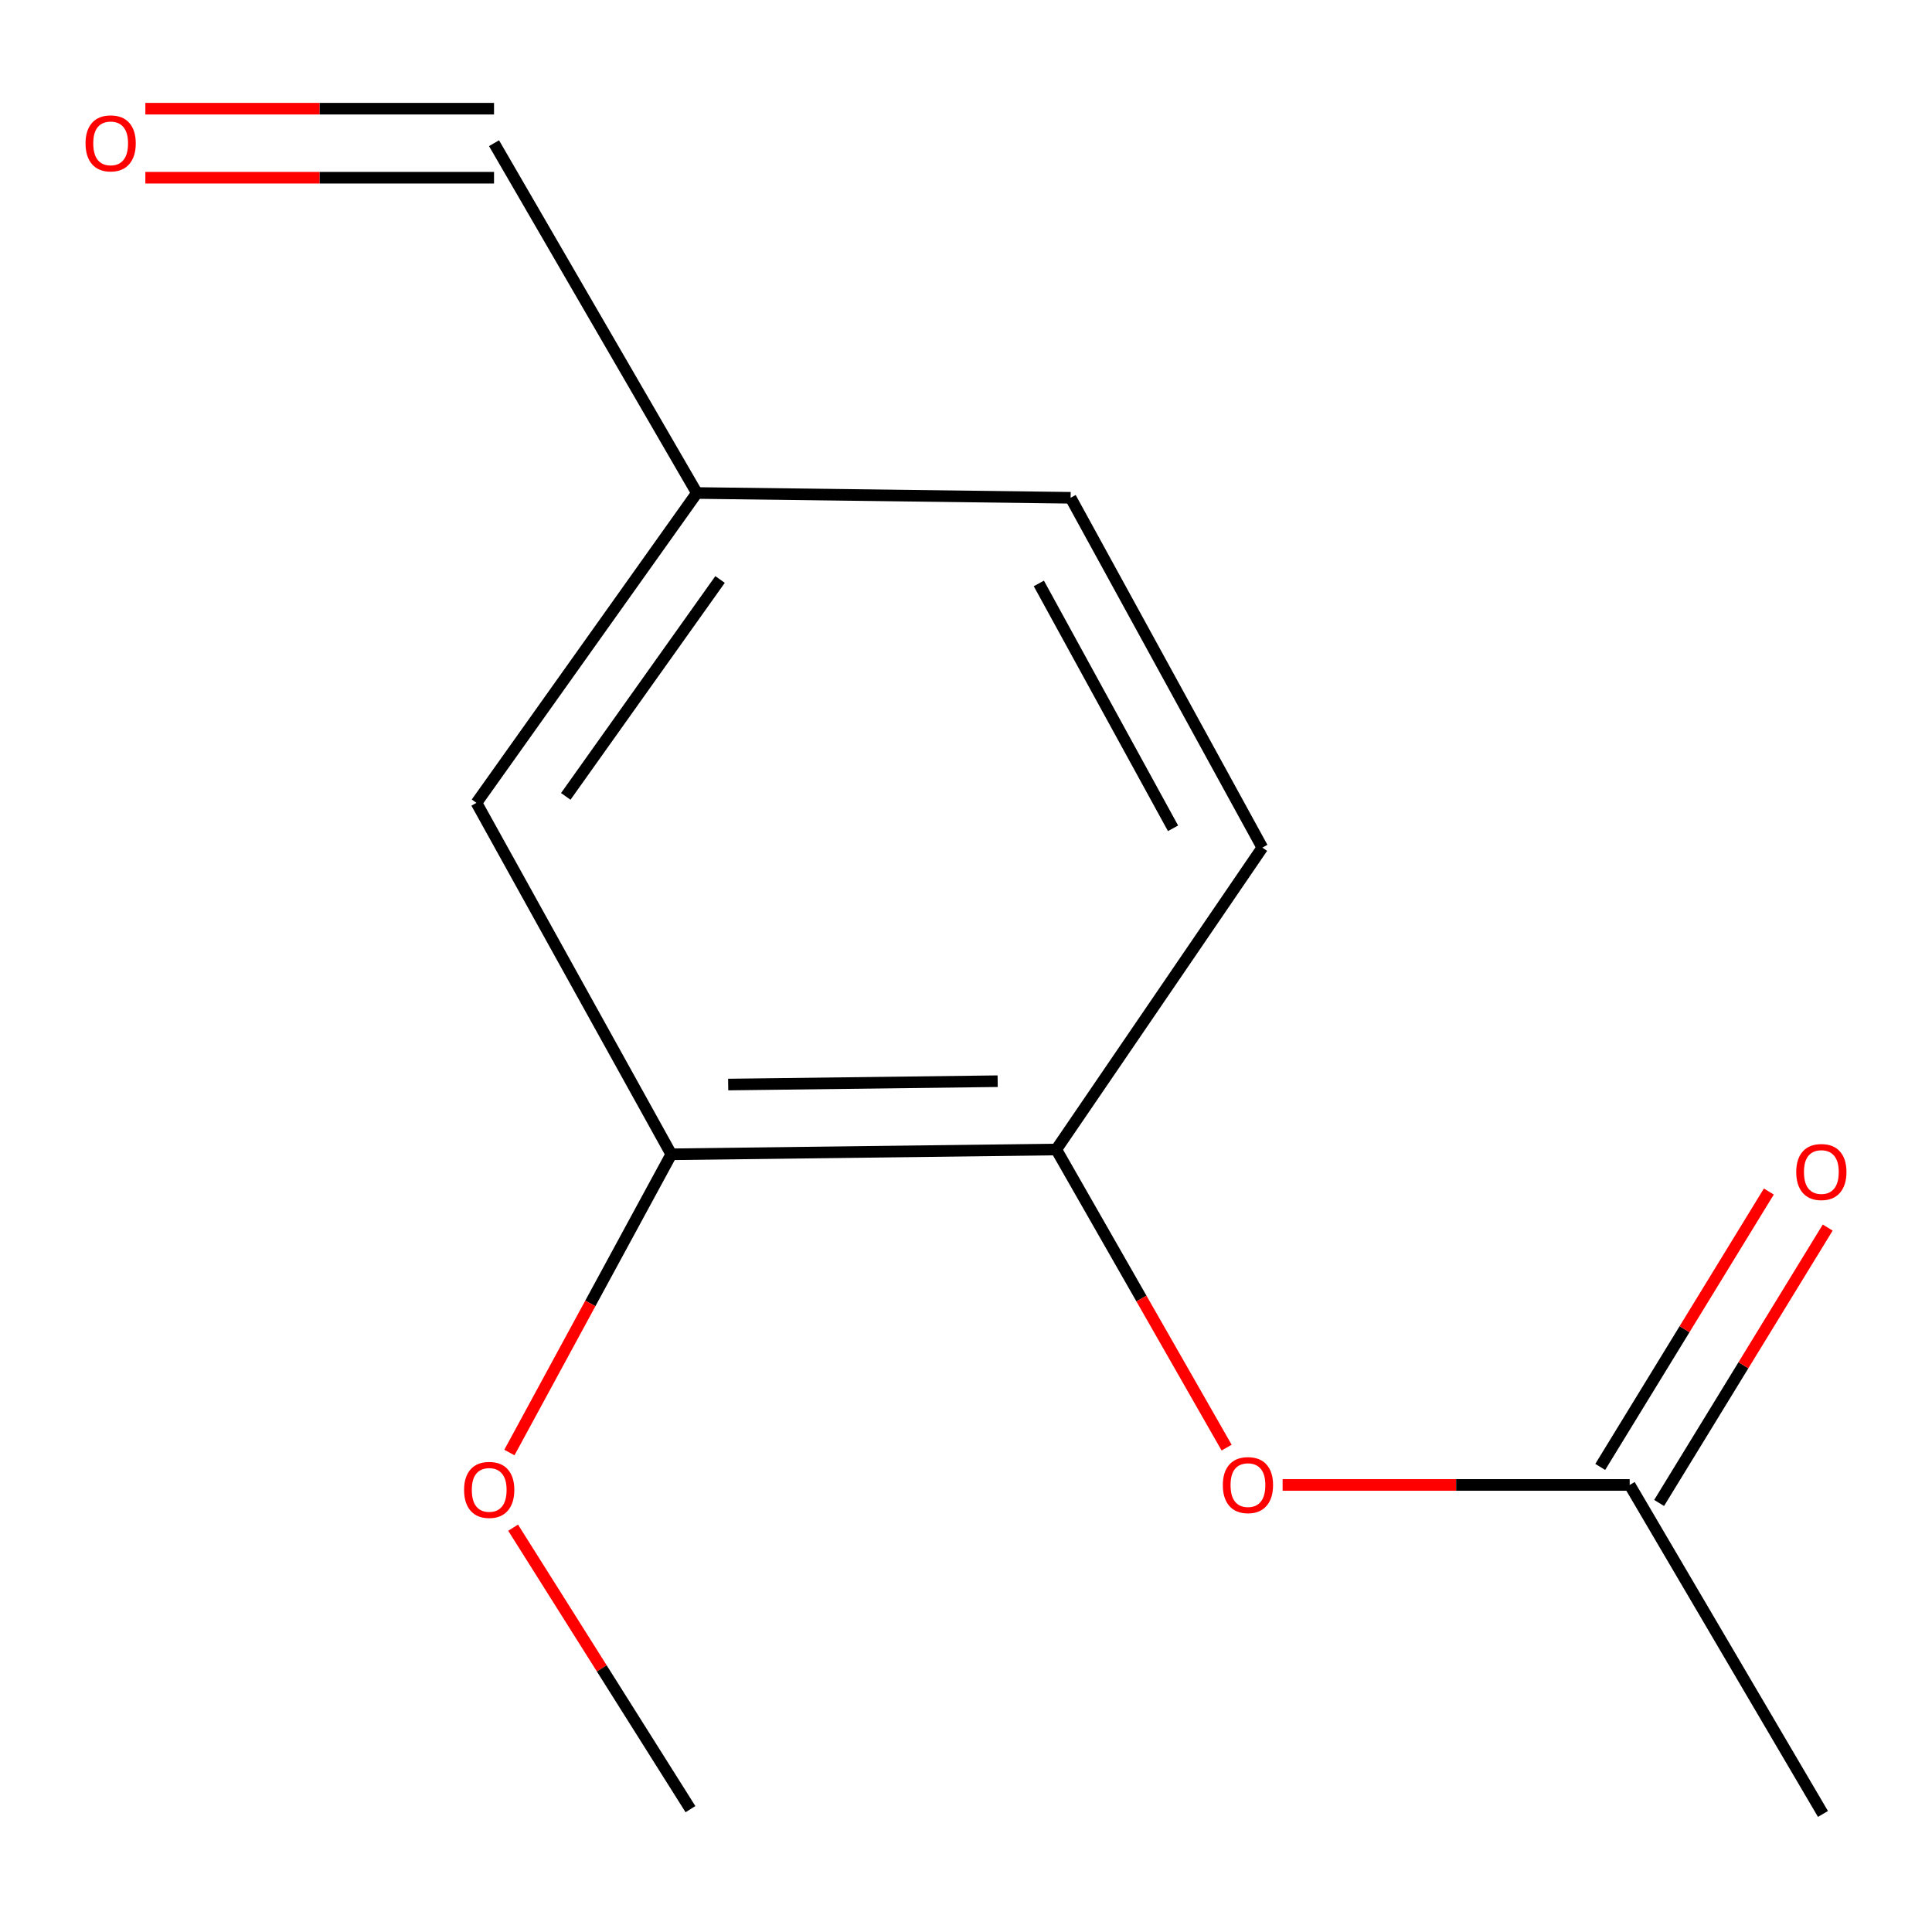 <?xml version='1.0' encoding='iso-8859-1'?>
<svg version='1.1' baseProfile='full'
              xmlns='http://www.w3.org/2000/svg'
                      xmlns:rdkit='http://www.rdkit.org/xml'
                      xmlns:xlink='http://www.w3.org/1999/xlink'
                  xml:space='preserve'
width='1000px' height='1000px' viewBox='0 0 1000 1000'>
<!-- END OF HEADER -->
<rect style='opacity:1.0;fill:#FFFFFF;stroke:none' width='1000' height='1000' x='0' y='0'> </rect>
<path class='bond-0' d='M 546.726,594.979 L 590.811,672.132' style='fill:none;fill-rule:evenodd;stroke:#000000;stroke-width:6px;stroke-linecap:butt;stroke-linejoin:miter;stroke-opacity:1' />
<path class='bond-0' d='M 590.811,672.132 L 634.896,749.285' style='fill:none;fill-rule:evenodd;stroke:#FF0000;stroke-width:6px;stroke-linecap:butt;stroke-linejoin:miter;stroke-opacity:1' />
<path class='bond-1' d='M 546.726,594.979 L 347.455,597.46' style='fill:none;fill-rule:evenodd;stroke:#000000;stroke-width:6px;stroke-linecap:butt;stroke-linejoin:miter;stroke-opacity:1' />
<path class='bond-1' d='M 516.391,559.625 L 376.901,561.361' style='fill:none;fill-rule:evenodd;stroke:#000000;stroke-width:6px;stroke-linecap:butt;stroke-linejoin:miter;stroke-opacity:1' />
<path class='bond-5' d='M 546.726,594.979 L 653.379,438.722' style='fill:none;fill-rule:evenodd;stroke:#000000;stroke-width:6px;stroke-linecap:butt;stroke-linejoin:miter;stroke-opacity:1' />
<path class='bond-2' d='M 663.875,768.604 L 753.697,768.604' style='fill:none;fill-rule:evenodd;stroke:#FF0000;stroke-width:6px;stroke-linecap:butt;stroke-linejoin:miter;stroke-opacity:1' />
<path class='bond-2' d='M 753.697,768.604 L 843.519,768.604' style='fill:none;fill-rule:evenodd;stroke:#000000;stroke-width:6px;stroke-linecap:butt;stroke-linejoin:miter;stroke-opacity:1' />
<path class='bond-3' d='M 347.455,597.46 L 246.619,415.558' style='fill:none;fill-rule:evenodd;stroke:#000000;stroke-width:6px;stroke-linecap:butt;stroke-linejoin:miter;stroke-opacity:1' />
<path class='bond-10' d='M 347.455,597.46 L 305.559,674.643' style='fill:none;fill-rule:evenodd;stroke:#000000;stroke-width:6px;stroke-linecap:butt;stroke-linejoin:miter;stroke-opacity:1' />
<path class='bond-10' d='M 305.559,674.643 L 263.663,751.827' style='fill:none;fill-rule:evenodd;stroke:#FF0000;stroke-width:6px;stroke-linecap:butt;stroke-linejoin:miter;stroke-opacity:1' />
<path class='bond-4' d='M 858.755,777.932 L 902.387,706.661' style='fill:none;fill-rule:evenodd;stroke:#000000;stroke-width:6px;stroke-linecap:butt;stroke-linejoin:miter;stroke-opacity:1' />
<path class='bond-4' d='M 902.387,706.661 L 946.02,635.389' style='fill:none;fill-rule:evenodd;stroke:#FF0000;stroke-width:6px;stroke-linecap:butt;stroke-linejoin:miter;stroke-opacity:1' />
<path class='bond-4' d='M 828.282,759.277 L 871.915,688.005' style='fill:none;fill-rule:evenodd;stroke:#000000;stroke-width:6px;stroke-linecap:butt;stroke-linejoin:miter;stroke-opacity:1' />
<path class='bond-4' d='M 871.915,688.005 L 915.547,616.734' style='fill:none;fill-rule:evenodd;stroke:#FF0000;stroke-width:6px;stroke-linecap:butt;stroke-linejoin:miter;stroke-opacity:1' />
<path class='bond-11' d='M 843.519,768.604 L 943.561,938.895' style='fill:none;fill-rule:evenodd;stroke:#000000;stroke-width:6px;stroke-linecap:butt;stroke-linejoin:miter;stroke-opacity:1' />
<path class='bond-13' d='M 246.619,415.558 L 360.695,255.172' style='fill:none;fill-rule:evenodd;stroke:#000000;stroke-width:6px;stroke-linecap:butt;stroke-linejoin:miter;stroke-opacity:1' />
<path class='bond-13' d='M 292.846,412.209 L 372.699,299.939' style='fill:none;fill-rule:evenodd;stroke:#000000;stroke-width:6px;stroke-linecap:butt;stroke-linejoin:miter;stroke-opacity:1' />
<path class='bond-9' d='M 653.379,438.722 L 554.15,257.653' style='fill:none;fill-rule:evenodd;stroke:#000000;stroke-width:6px;stroke-linecap:butt;stroke-linejoin:miter;stroke-opacity:1' />
<path class='bond-9' d='M 607.161,428.733 L 537.701,301.985' style='fill:none;fill-rule:evenodd;stroke:#000000;stroke-width:6px;stroke-linecap:butt;stroke-linejoin:miter;stroke-opacity:1' />
<path class='bond-6' d='M 75.234,91.988 L 165.472,91.988' style='fill:none;fill-rule:evenodd;stroke:#FF0000;stroke-width:6px;stroke-linecap:butt;stroke-linejoin:miter;stroke-opacity:1' />
<path class='bond-6' d='M 165.472,91.988 L 255.71,91.988' style='fill:none;fill-rule:evenodd;stroke:#000000;stroke-width:6px;stroke-linecap:butt;stroke-linejoin:miter;stroke-opacity:1' />
<path class='bond-6' d='M 75.234,56.258 L 165.472,56.258' style='fill:none;fill-rule:evenodd;stroke:#FF0000;stroke-width:6px;stroke-linecap:butt;stroke-linejoin:miter;stroke-opacity:1' />
<path class='bond-6' d='M 165.472,56.258 L 255.71,56.258' style='fill:none;fill-rule:evenodd;stroke:#000000;stroke-width:6px;stroke-linecap:butt;stroke-linejoin:miter;stroke-opacity:1' />
<path class='bond-7' d='M 360.695,255.172 L 554.15,257.653' style='fill:none;fill-rule:evenodd;stroke:#000000;stroke-width:6px;stroke-linecap:butt;stroke-linejoin:miter;stroke-opacity:1' />
<path class='bond-8' d='M 360.695,255.172 L 255.71,74.123' style='fill:none;fill-rule:evenodd;stroke:#000000;stroke-width:6px;stroke-linecap:butt;stroke-linejoin:miter;stroke-opacity:1' />
<path class='bond-12' d='M 265.587,790.731 L 311.484,863.572' style='fill:none;fill-rule:evenodd;stroke:#FF0000;stroke-width:6px;stroke-linecap:butt;stroke-linejoin:miter;stroke-opacity:1' />
<path class='bond-12' d='M 311.484,863.572 L 357.38,936.414' style='fill:none;fill-rule:evenodd;stroke:#000000;stroke-width:6px;stroke-linecap:butt;stroke-linejoin:miter;stroke-opacity:1' />
<path  class='atom-1' d='M 632.935 768.684
Q 632.935 761.884, 636.295 758.084
Q 639.655 754.284, 645.935 754.284
Q 652.215 754.284, 655.575 758.084
Q 658.935 761.884, 658.935 768.684
Q 658.935 775.564, 655.535 779.484
Q 652.135 783.364, 645.935 783.364
Q 639.695 783.364, 636.295 779.484
Q 632.935 775.604, 632.935 768.684
M 645.935 780.164
Q 650.255 780.164, 652.575 777.284
Q 654.935 774.364, 654.935 768.684
Q 654.935 763.124, 652.575 760.324
Q 650.255 757.484, 645.935 757.484
Q 641.615 757.484, 639.255 760.284
Q 636.935 763.084, 636.935 768.684
Q 636.935 774.404, 639.255 777.284
Q 641.615 780.164, 645.935 780.164
' fill='#FF0000'/>
<path  class='atom-5' d='M 929.727 606.631
Q 929.727 599.831, 933.087 596.031
Q 936.447 592.231, 942.727 592.231
Q 949.007 592.231, 952.367 596.031
Q 955.727 599.831, 955.727 606.631
Q 955.727 613.511, 952.327 617.431
Q 948.927 621.311, 942.727 621.311
Q 936.487 621.311, 933.087 617.431
Q 929.727 613.551, 929.727 606.631
M 942.727 618.111
Q 947.047 618.111, 949.367 615.231
Q 951.727 612.311, 951.727 606.631
Q 951.727 601.071, 949.367 598.271
Q 947.047 595.431, 942.727 595.431
Q 938.407 595.431, 936.047 598.231
Q 933.727 601.031, 933.727 606.631
Q 933.727 612.351, 936.047 615.231
Q 938.407 618.111, 942.727 618.111
' fill='#FF0000'/>
<path  class='atom-7' d='M 44.273 74.203
Q 44.273 67.403, 47.633 63.603
Q 50.992 59.803, 57.273 59.803
Q 63.553 59.803, 66.912 63.603
Q 70.272 67.403, 70.272 74.203
Q 70.272 81.083, 66.873 85.003
Q 63.472 88.883, 57.273 88.883
Q 51.032 88.883, 47.633 85.003
Q 44.273 81.123, 44.273 74.203
M 57.273 85.683
Q 61.593 85.683, 63.913 82.803
Q 66.272 79.883, 66.272 74.203
Q 66.272 68.643, 63.913 65.843
Q 61.593 63.003, 57.273 63.003
Q 52.953 63.003, 50.593 65.803
Q 48.273 68.603, 48.273 74.203
Q 48.273 79.923, 50.593 82.803
Q 52.953 85.683, 57.273 85.683
' fill='#FF0000'/>
<path  class='atom-11' d='M 240.209 771.165
Q 240.209 764.365, 243.569 760.565
Q 246.929 756.765, 253.209 756.765
Q 259.489 756.765, 262.849 760.565
Q 266.209 764.365, 266.209 771.165
Q 266.209 778.045, 262.809 781.965
Q 259.409 785.845, 253.209 785.845
Q 246.969 785.845, 243.569 781.965
Q 240.209 778.085, 240.209 771.165
M 253.209 782.645
Q 257.529 782.645, 259.849 779.765
Q 262.209 776.845, 262.209 771.165
Q 262.209 765.605, 259.849 762.805
Q 257.529 759.965, 253.209 759.965
Q 248.889 759.965, 246.529 762.765
Q 244.209 765.565, 244.209 771.165
Q 244.209 776.885, 246.529 779.765
Q 248.889 782.645, 253.209 782.645
' fill='#FF0000'/>
</svg>
